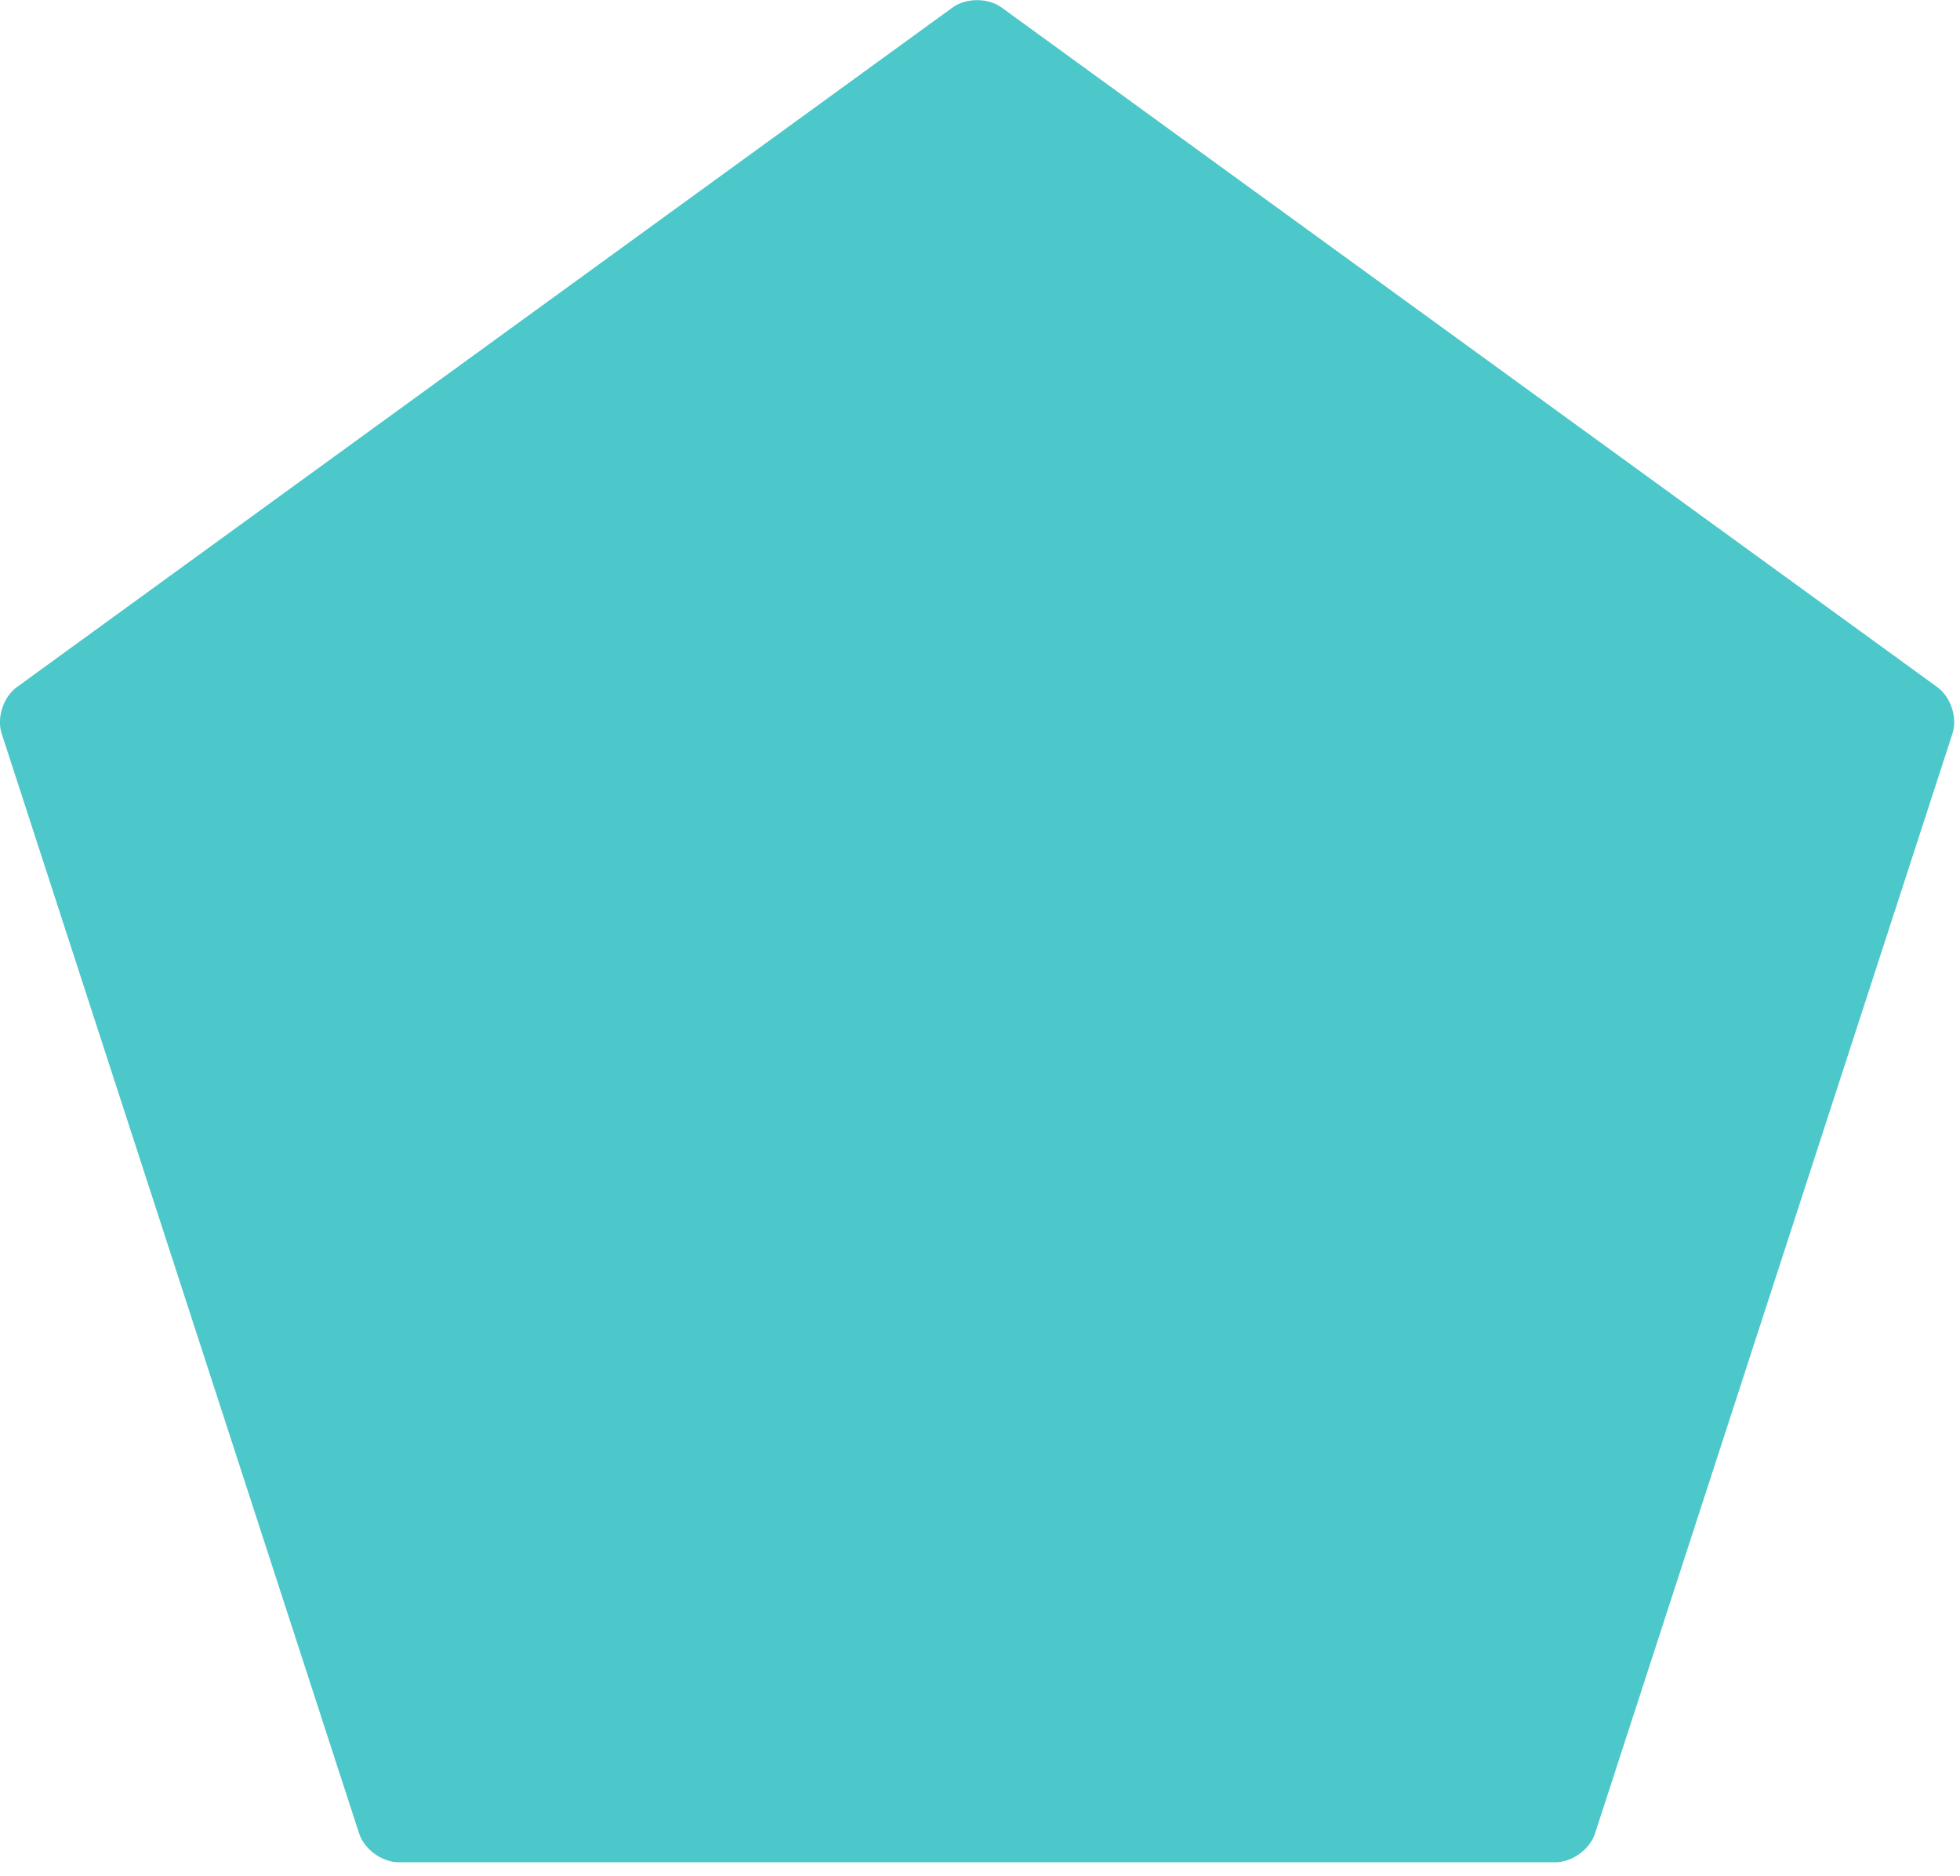 <svg width="117" height="112" viewBox="0 0 117 112" fill="none" xmlns="http://www.w3.org/2000/svg">
<path d="M59.78 0.443C58.98 -0.137 57.67 -0.137 56.87 0.443L1 41.023C0.2 41.603 -0.21 42.853 0.1 43.793L21.44 109.463C21.75 110.403 22.81 111.173 23.8 111.173H92.85C93.84 111.173 94.9 110.403 95.21 109.463L116.55 43.793C116.86 42.853 116.45 41.603 115.65 41.023L59.78 0.443Z" fill="#4CC8CA"/>
</svg>
